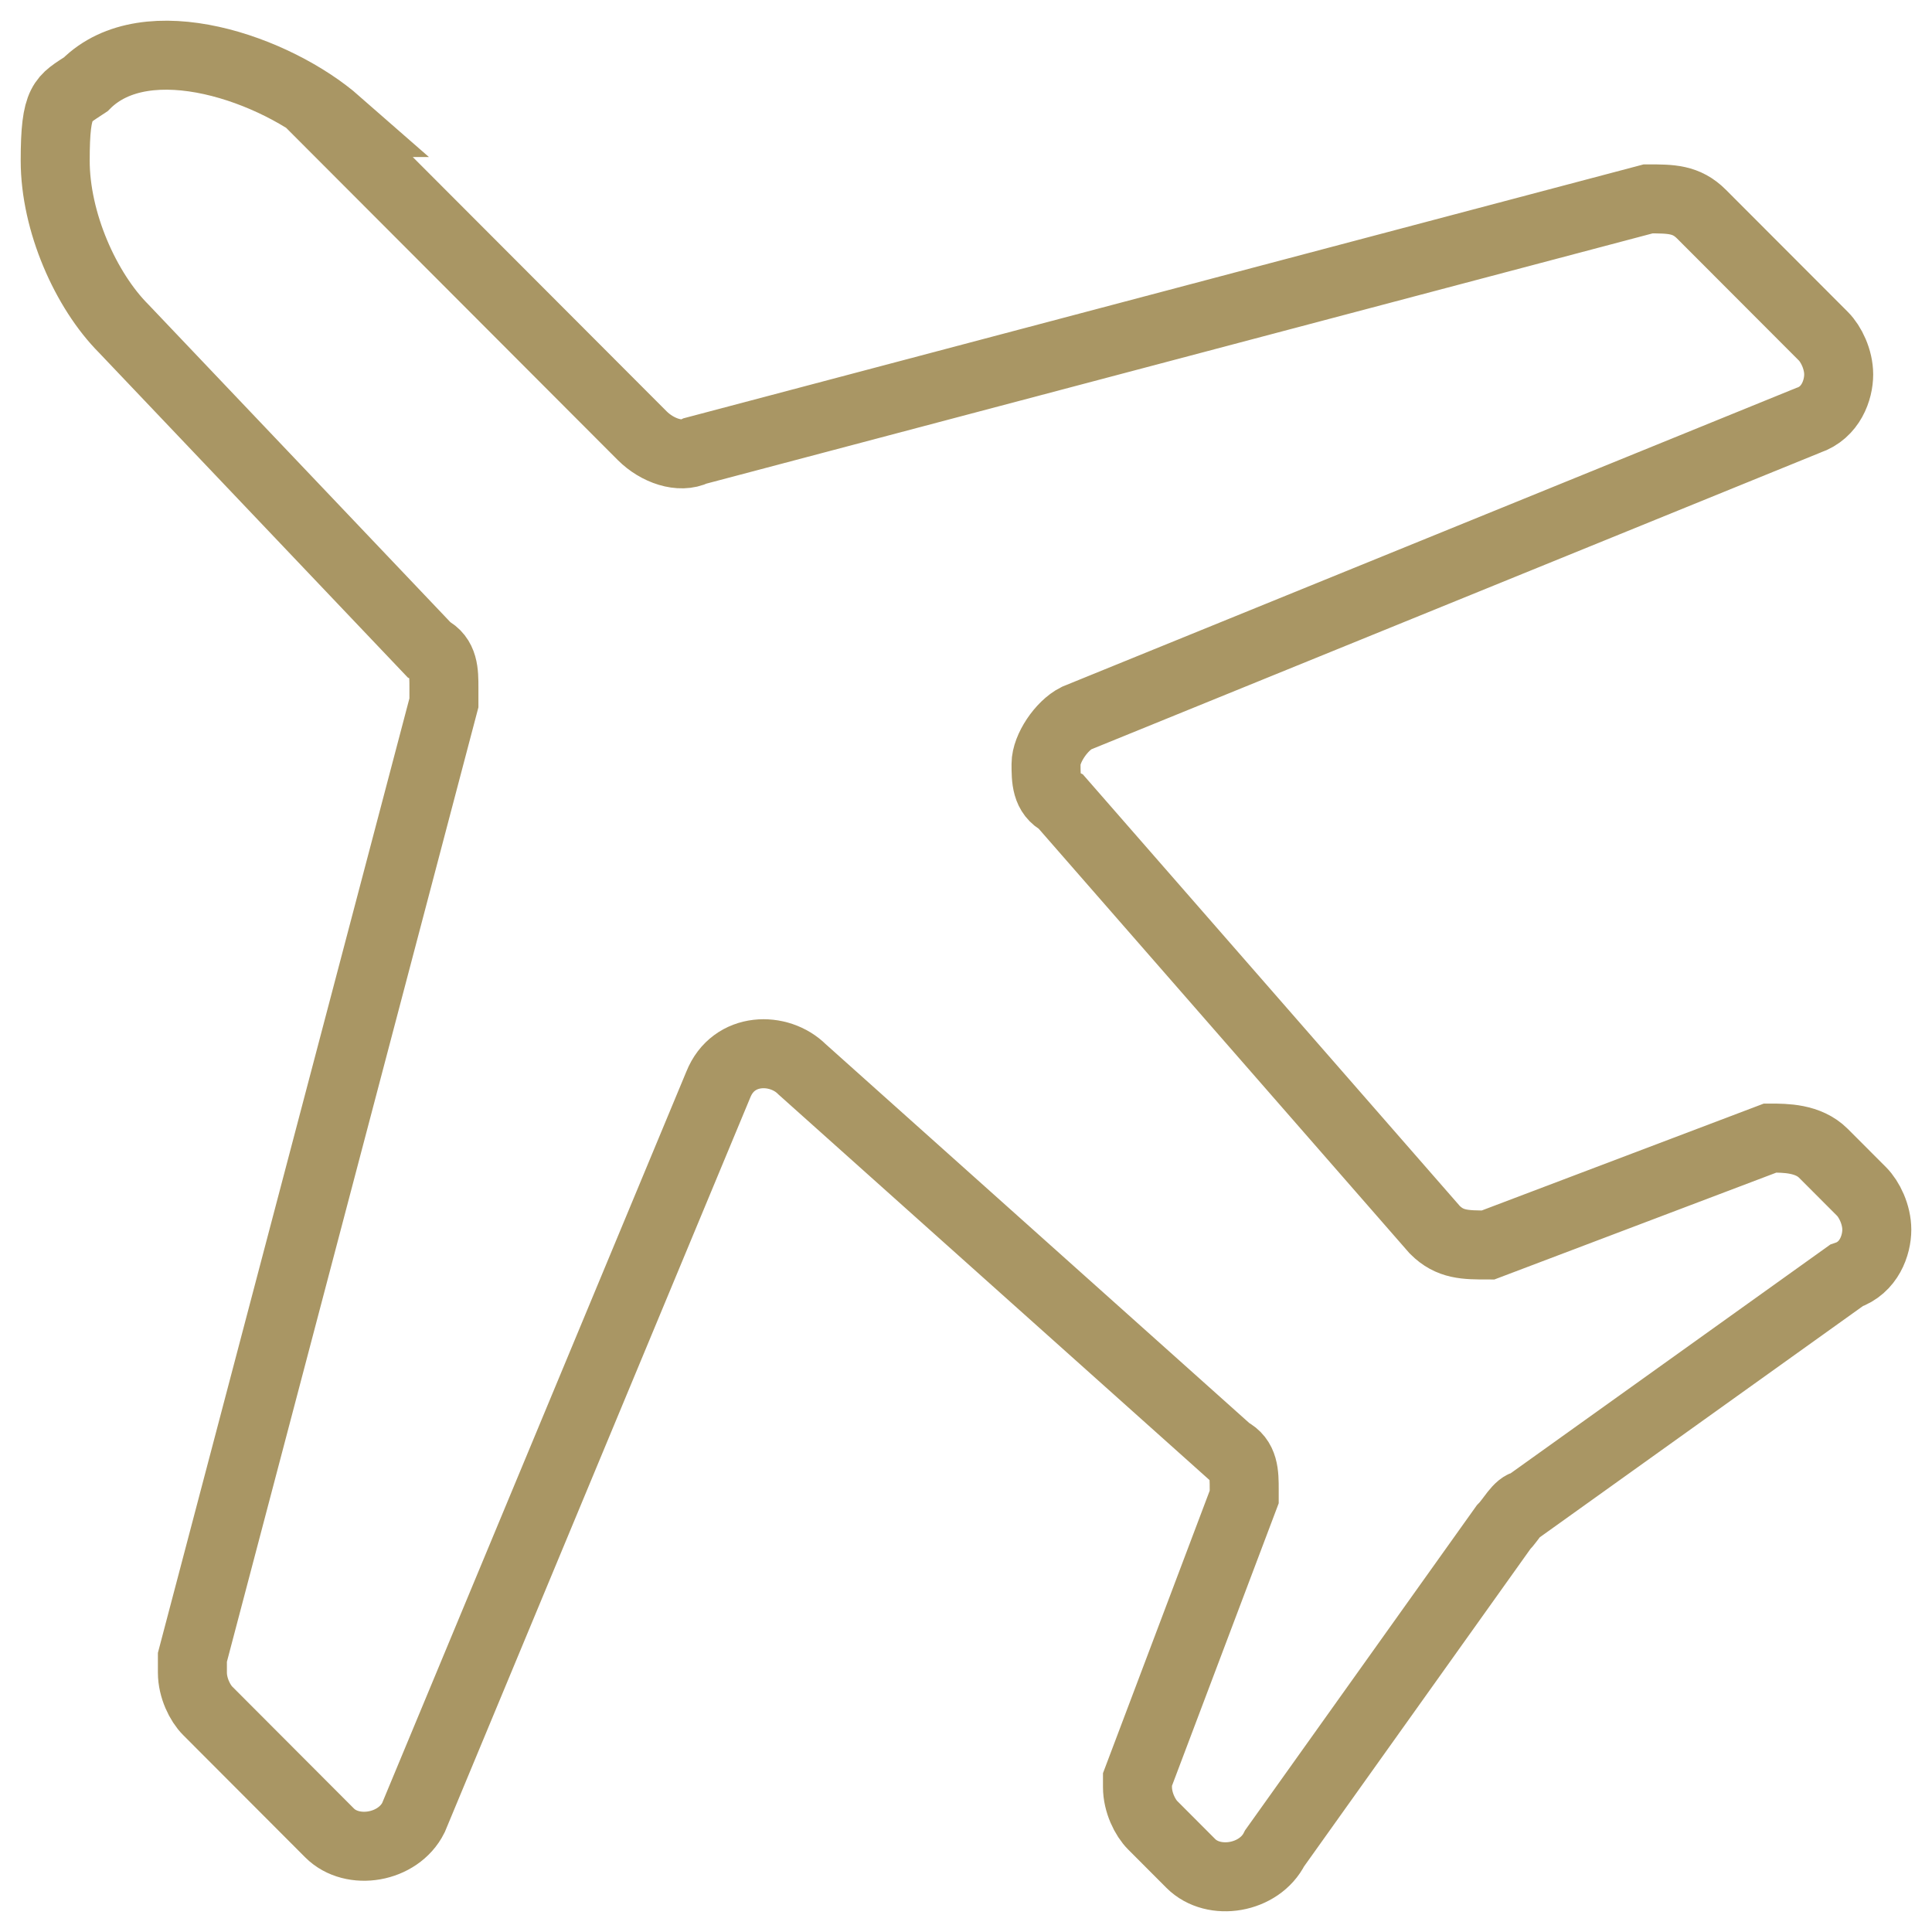 <svg width="70" height="70" viewBox="0 0 70 70" fill="none" xmlns="http://www.w3.org/2000/svg">
<path d="M11.941 4.439L23.264 15.782C23.816 16.335 24.644 16.612 25.197 16.335L59.715 7.206C60.544 7.206 61.096 7.206 61.648 7.759L66.067 12.185C66.343 12.462 66.619 13.015 66.619 13.569C66.619 14.122 66.343 14.952 65.515 15.229L39.004 26.018C38.452 26.295 37.9 27.125 37.9 27.678C37.9 28.232 37.9 28.785 38.452 29.062L51.983 44.555C52.536 45.108 53.088 45.108 53.916 45.108L64.134 41.235C64.686 41.235 65.515 41.235 66.067 41.788L67.448 43.171C67.724 43.448 68 44.001 68 44.555C68 45.108 67.724 45.938 66.895 46.215L55.297 54.514C55.021 54.514 54.745 55.068 54.469 55.344L46.184 66.964C45.632 68.071 43.975 68.347 43.146 67.517L41.766 66.134C41.489 65.858 41.213 65.304 41.213 64.751C41.213 64.198 41.213 64.751 41.213 64.474L45.08 54.238C45.08 54.238 45.08 54.238 45.08 53.961C45.08 53.408 45.08 52.854 44.527 52.578L29.063 38.745C28.234 37.915 26.577 37.915 26.025 39.298L14.979 65.858C14.427 66.964 12.77 67.241 11.941 66.411L7.523 61.984C7.247 61.708 6.971 61.154 6.971 60.601C6.971 60.048 6.971 60.324 6.971 60.048L16.084 25.465C16.084 25.465 16.084 25.189 16.084 24.912C16.084 24.358 16.084 23.805 15.531 23.529L4.485 11.909C3.105 10.525 2 8.036 2 5.822C2 3.609 2.276 3.609 3.105 3.056C5.314 0.842 10.008 2.502 12.218 4.439H11.941Z" stroke="#A99664" stroke-width="2.5" stroke-miterlimit="10"/>
</svg>
